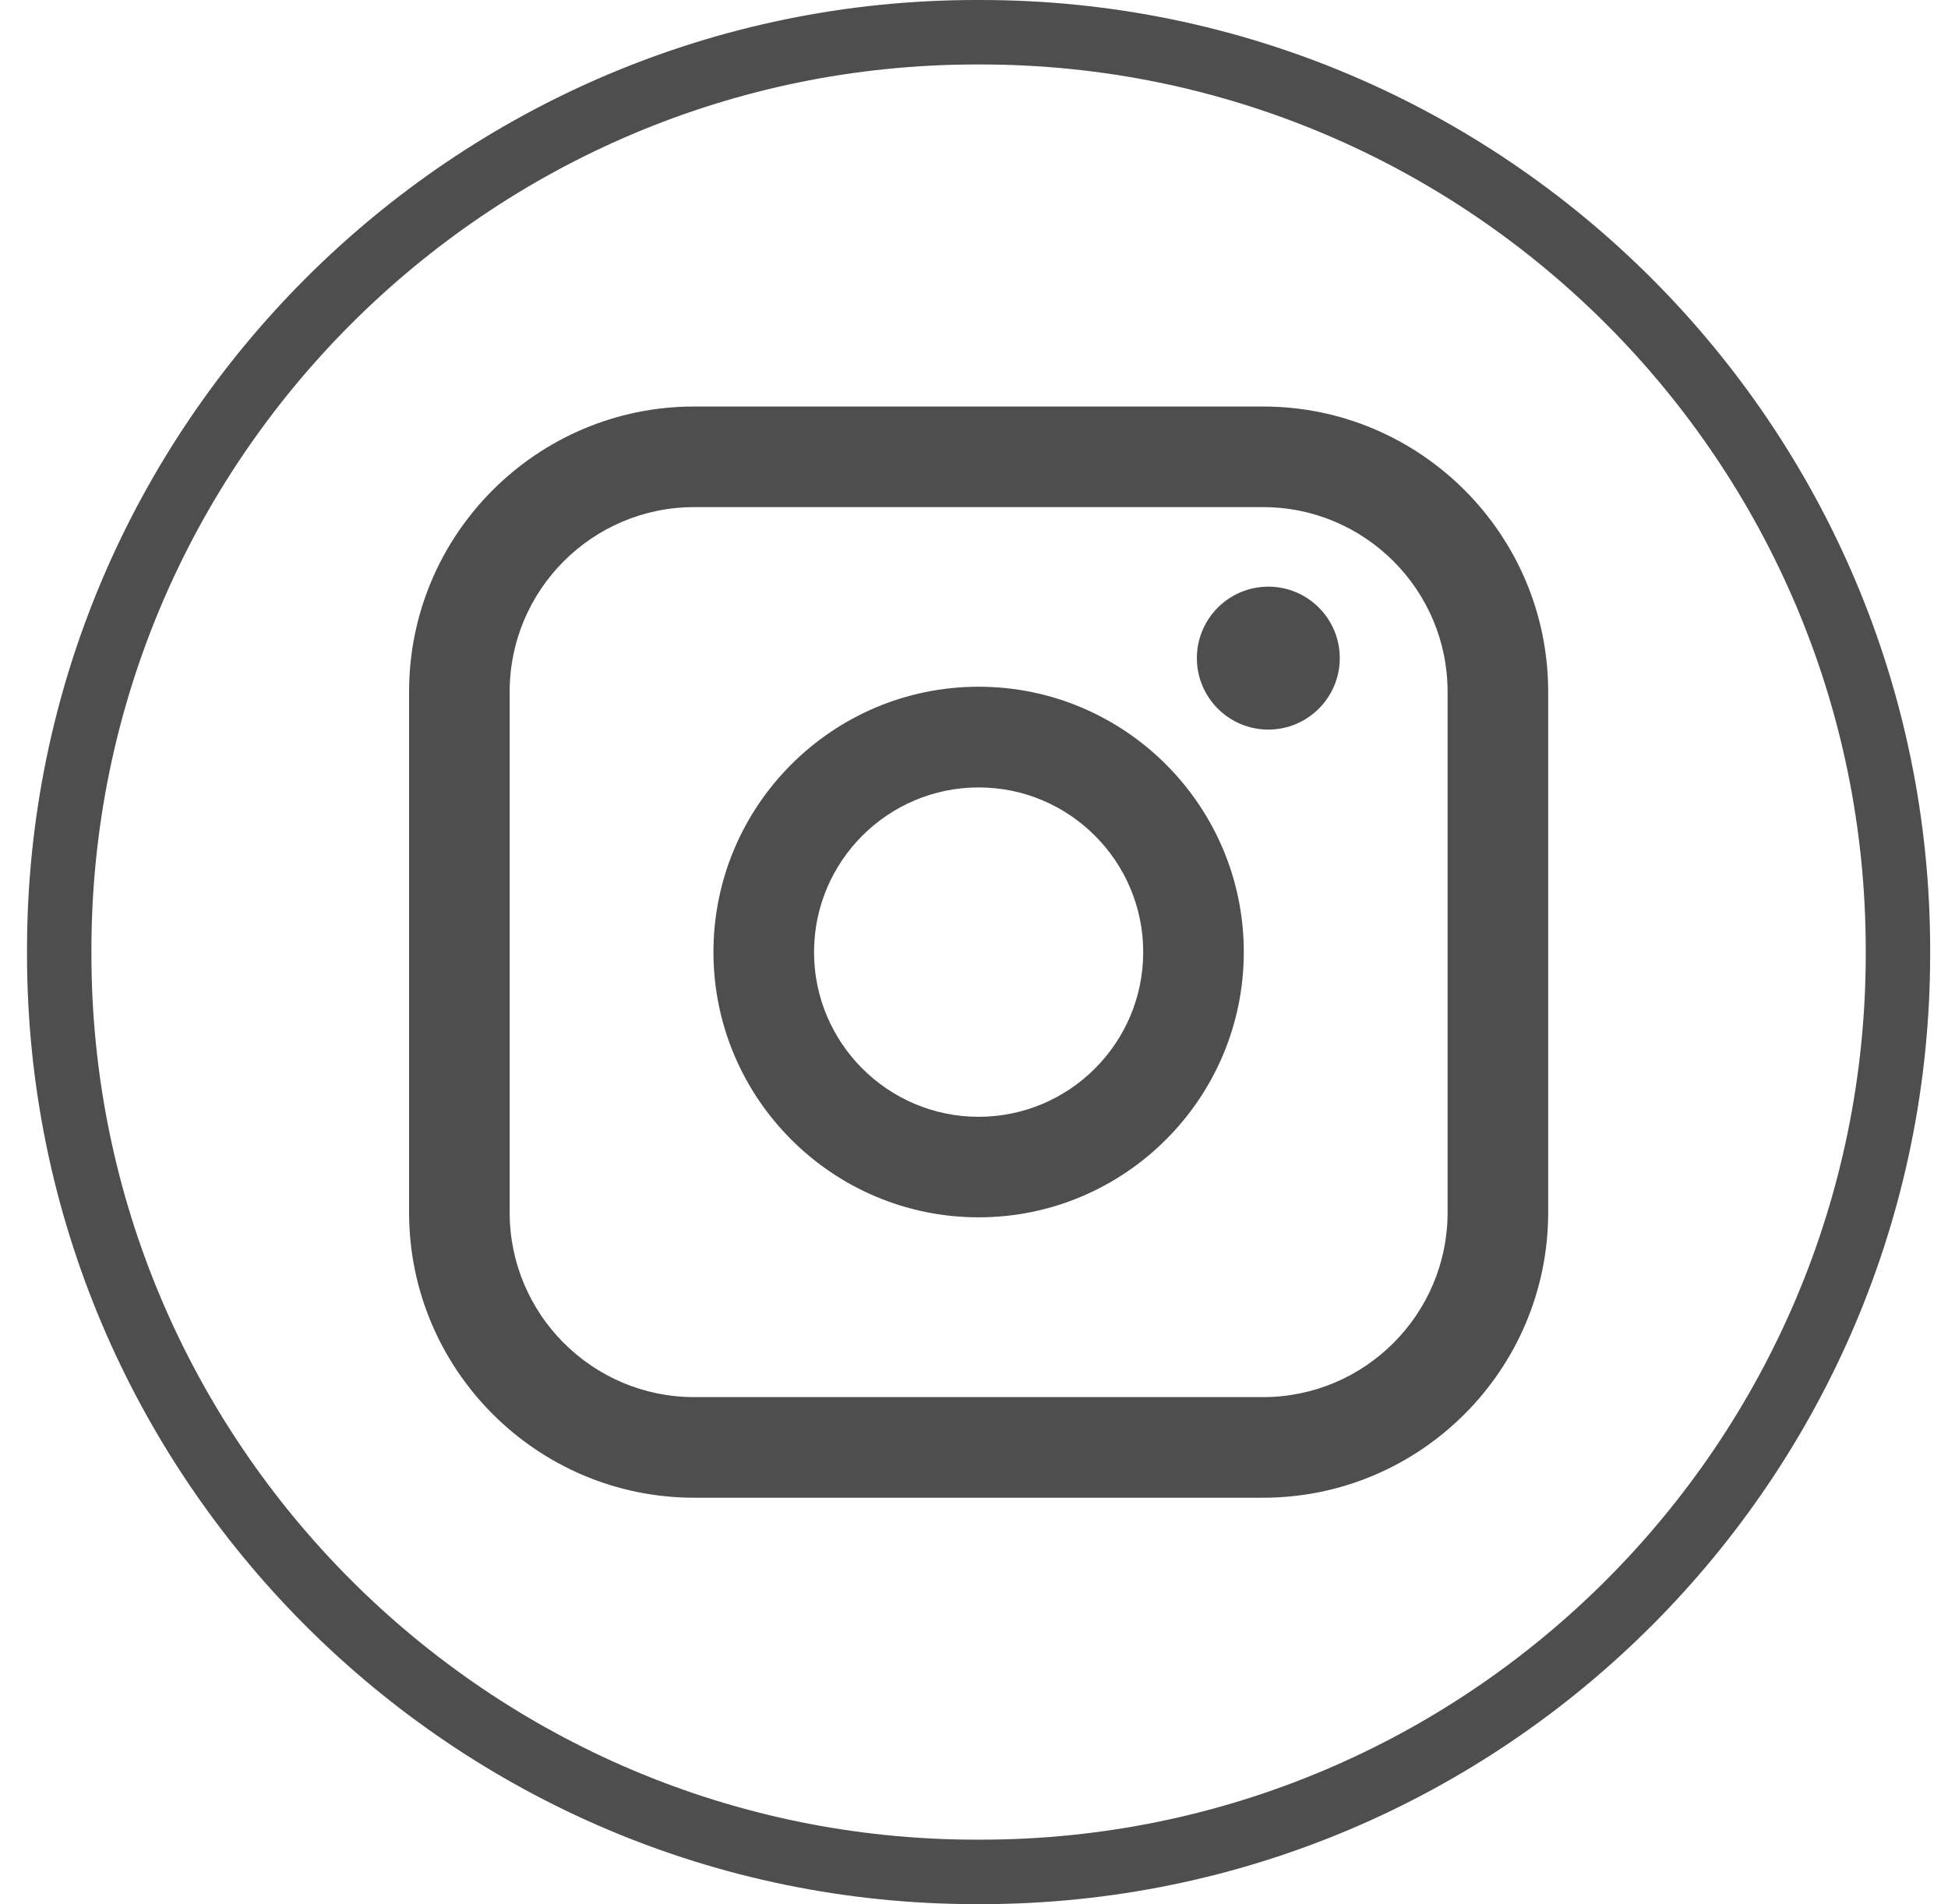 <svg width="44" height="43" viewBox="0 0 44 43" fill="none" xmlns="http://www.w3.org/2000/svg">
<path d="M22.151 43H22.056C10.231 43 0.61 33.376 0.61 21.547V21.453C0.61 9.624 10.231 0 22.056 0H22.151C33.977 0 43.597 9.624 43.597 21.453V21.547C43.597 33.376 33.977 43 22.151 43ZM22.056 1.456C11.033 1.456 2.065 10.426 2.065 21.453V21.547C2.065 32.574 11.033 41.544 22.056 41.544H22.151C33.175 41.544 42.142 32.574 42.142 21.547V21.453C42.142 10.426 33.175 1.456 22.151 1.456H22.056Z" fill="#4E4E4E"/>
<path d="M28.53 9.18H15.679C12.129 9.18 9.24 12.069 9.24 15.62V27.381C9.24 30.932 12.129 33.822 15.679 33.822H28.53C32.081 33.822 34.969 30.932 34.969 27.381V15.62C34.969 12.069 32.081 9.18 28.53 9.18ZM11.512 15.62C11.512 13.322 13.381 11.452 15.679 11.452H28.53C30.828 11.452 32.697 13.322 32.697 15.62V27.381C32.697 29.679 30.828 31.55 28.53 31.55H15.679C13.381 31.55 11.512 29.679 11.512 27.381V15.62Z" fill="#4E4E4E"/>
<path d="M22.105 27.49C25.406 27.49 28.094 24.803 28.094 21.499C28.094 18.195 25.407 15.508 22.105 15.508C18.801 15.508 16.115 18.195 16.115 21.499C16.115 24.803 18.801 27.49 22.105 27.49ZM22.105 17.782C24.155 17.782 25.822 19.45 25.822 21.501C25.822 23.552 24.155 25.22 22.105 25.22C20.054 25.22 18.387 23.552 18.387 21.501C18.387 19.45 20.054 17.782 22.105 17.782Z" fill="#4E4E4E"/>
<path d="M28.648 16.476C29.537 16.476 30.262 15.753 30.262 14.862C30.262 13.971 29.539 13.248 28.648 13.248C27.758 13.248 27.034 13.971 27.034 14.862C27.034 15.753 27.758 16.476 28.648 16.476Z" fill="#4E4E4E"/>
</svg>
